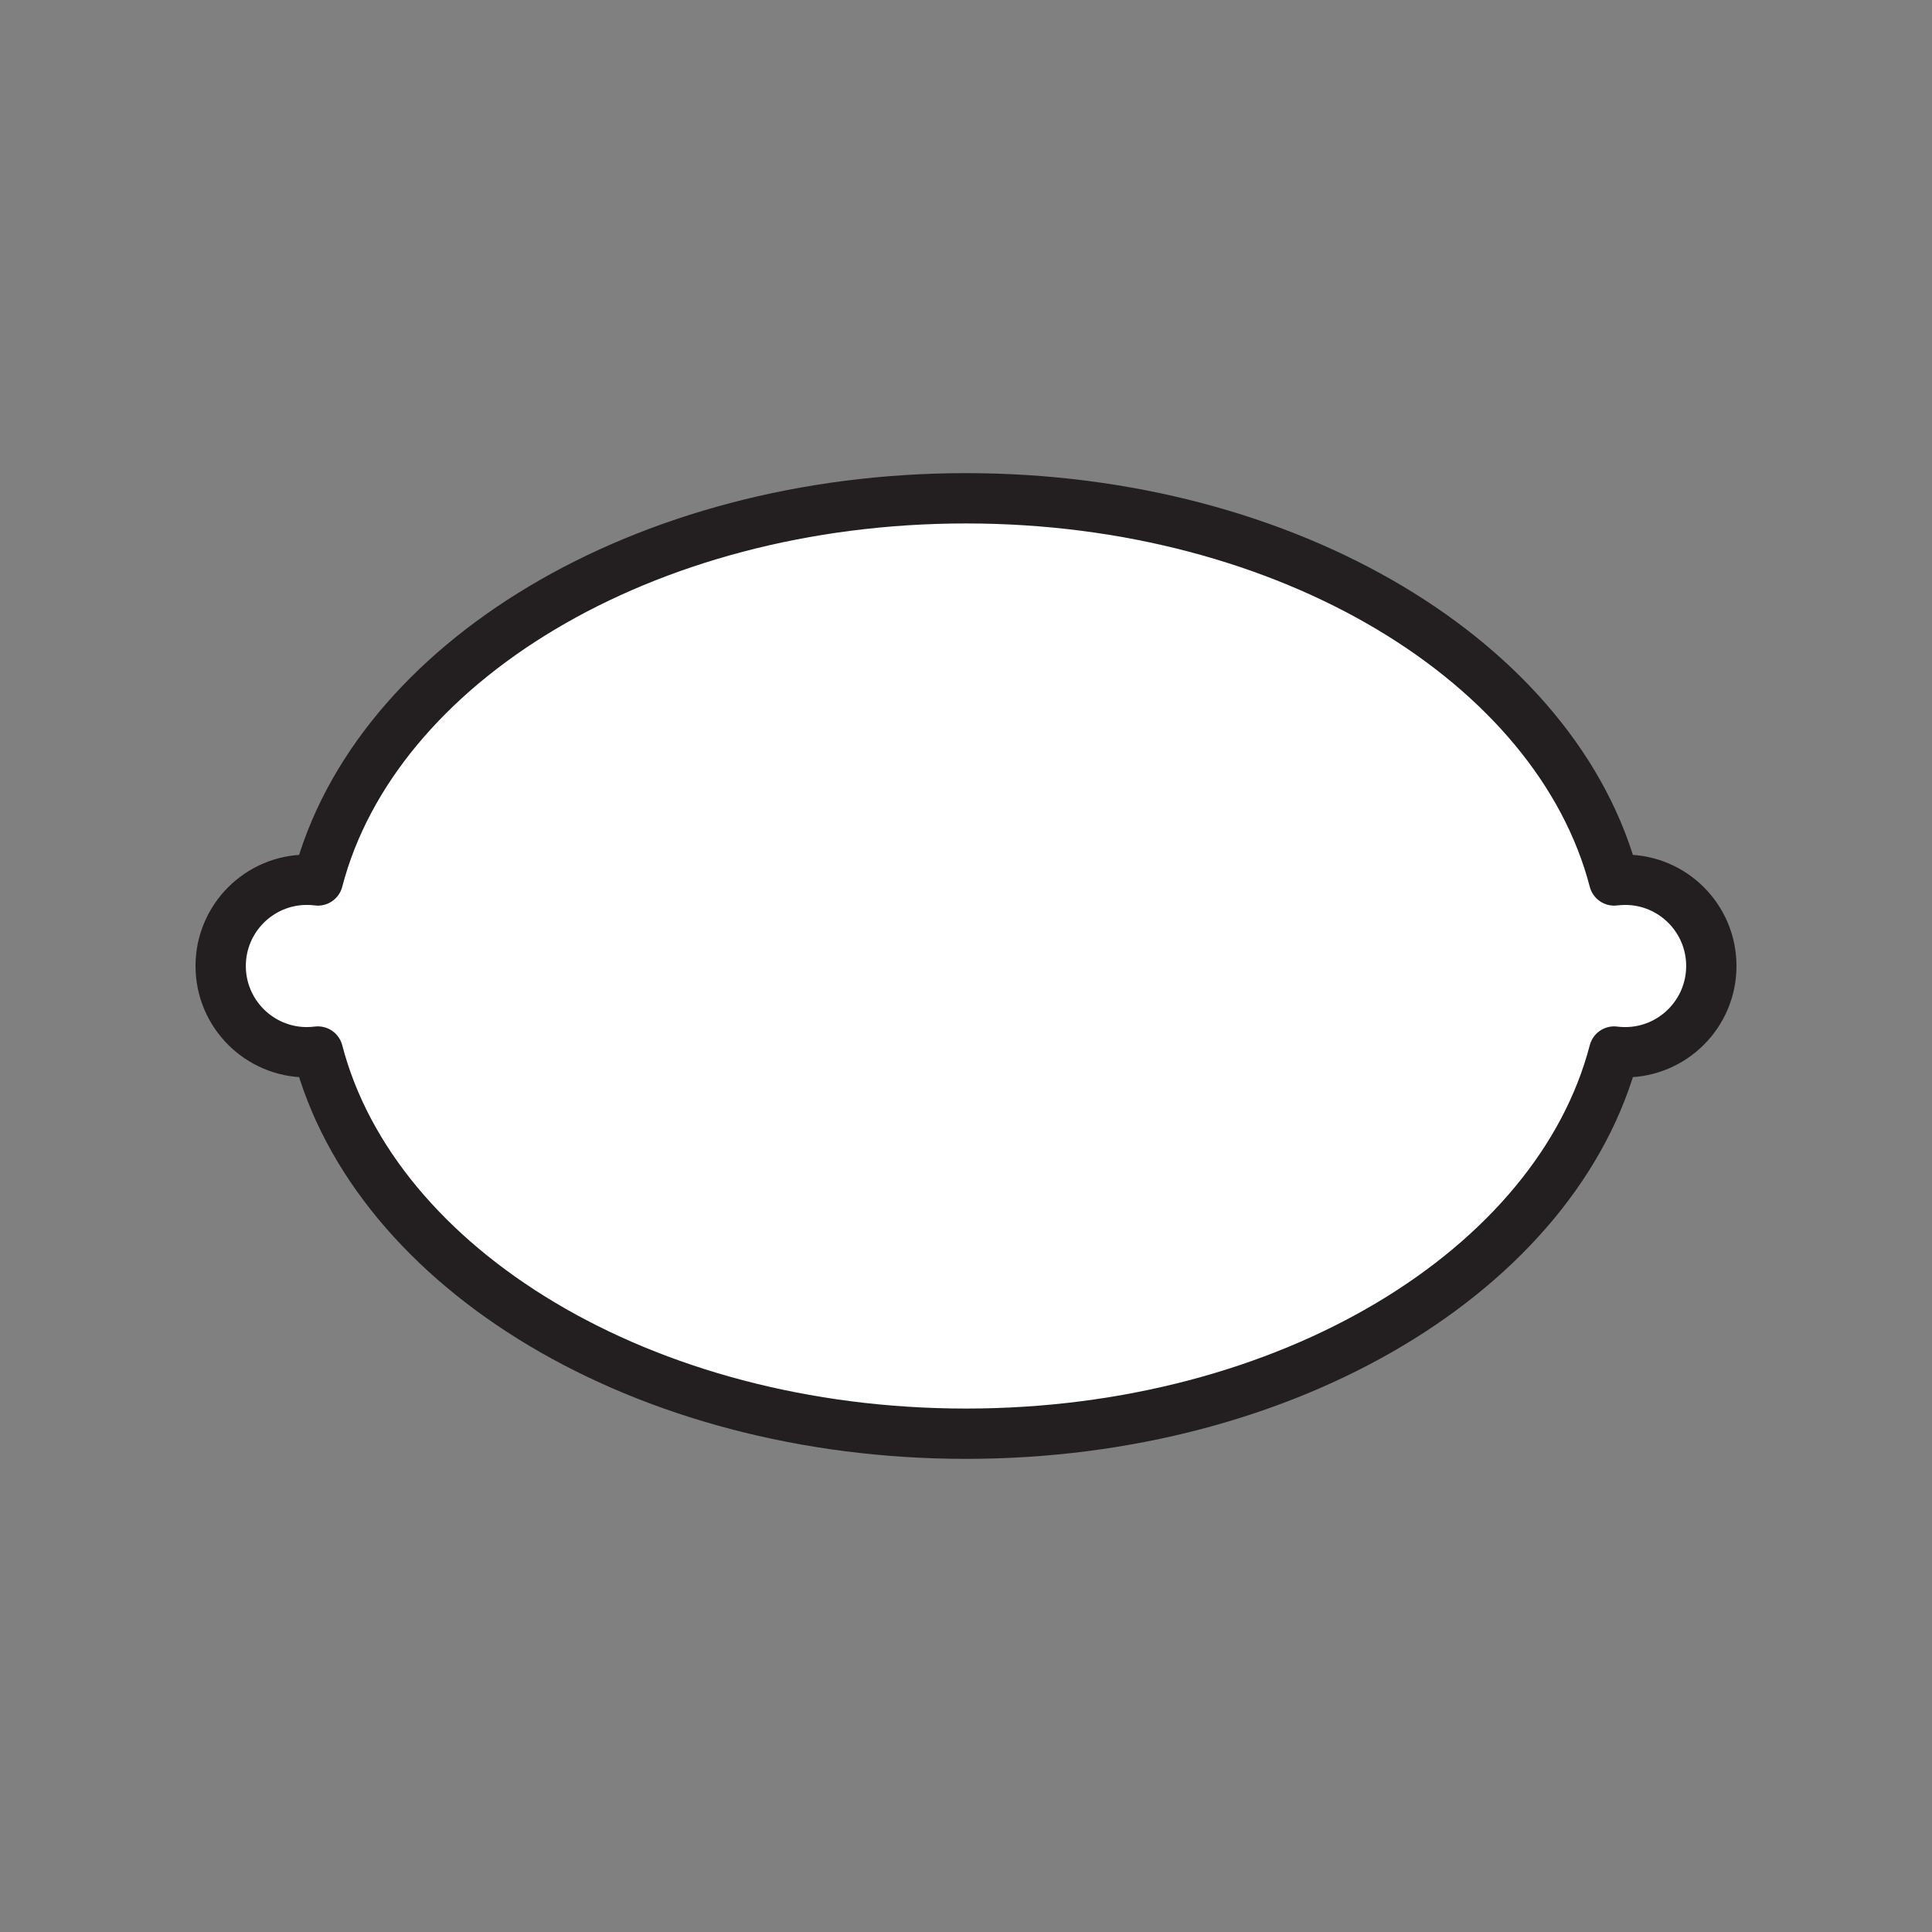 <svg xmlns="http://www.w3.org/2000/svg" viewBox="0 0 1920 1920">
    <rect x="0" y="0" width="1920" height="1920" fill="#808080" stroke="none"/>
    <style>
        .st0{fill:#fff}.st1{fill:none;stroke:#231f20;stroke-width:50;stroke-linecap:round;stroke-linejoin:round;stroke-miterlimit:10}
    </style>
    <path class="st0" d="M1675.6 899.4c-15.5-15.5-36.9-25.1-60.6-25.1-3.7 0-7.4.3-10.9.7-56.3-216.1-323.2-379.8-644.1-379.8S372.2 658.9 315.9 875c-3.6-.4-7.2-.7-10.9-.7-23.7 0-45.1 9.6-60.6 25.1-15.5 15.5-25.1 36.9-25.1 60.6 0 23.7 9.6 45.1 25.1 60.6s36.9 25.1 60.6 25.1c3.7 0 7.4-.3 10.9-.7 56.3 216.1 323.2 379.8 644.1 379.8s587.8-163.7 644.1-379.8c3.6.4 7.2.7 10.9.7 23.7 0 45.1-9.6 60.6-25.1s25.1-36.9 25.1-60.6c0-23.7-9.6-45.1-25.1-60.6z" id="Layer_2"/>
    <path class="st1" d="M1615 874.3c-3.7 0-7.4.3-10.9.7-56.3-216.1-323.2-379.8-644.1-379.8S372.2 658.9 315.9 875c-3.6-.5-7.2-.7-10.9-.7-47.3 0-85.7 38.4-85.7 85.7 0 47.3 38.4 85.7 85.7 85.7 3.7 0 7.4-.3 10.9-.7 56.3 216.1 323.2 379.8 644.1 379.8s587.8-163.7 644.1-379.8c3.6.5 7.2.7 10.9.7 47.3 0 85.7-38.4 85.7-85.7 0-47.3-38.3-85.7-85.7-85.7z" id="STROKES"/>
</svg>
